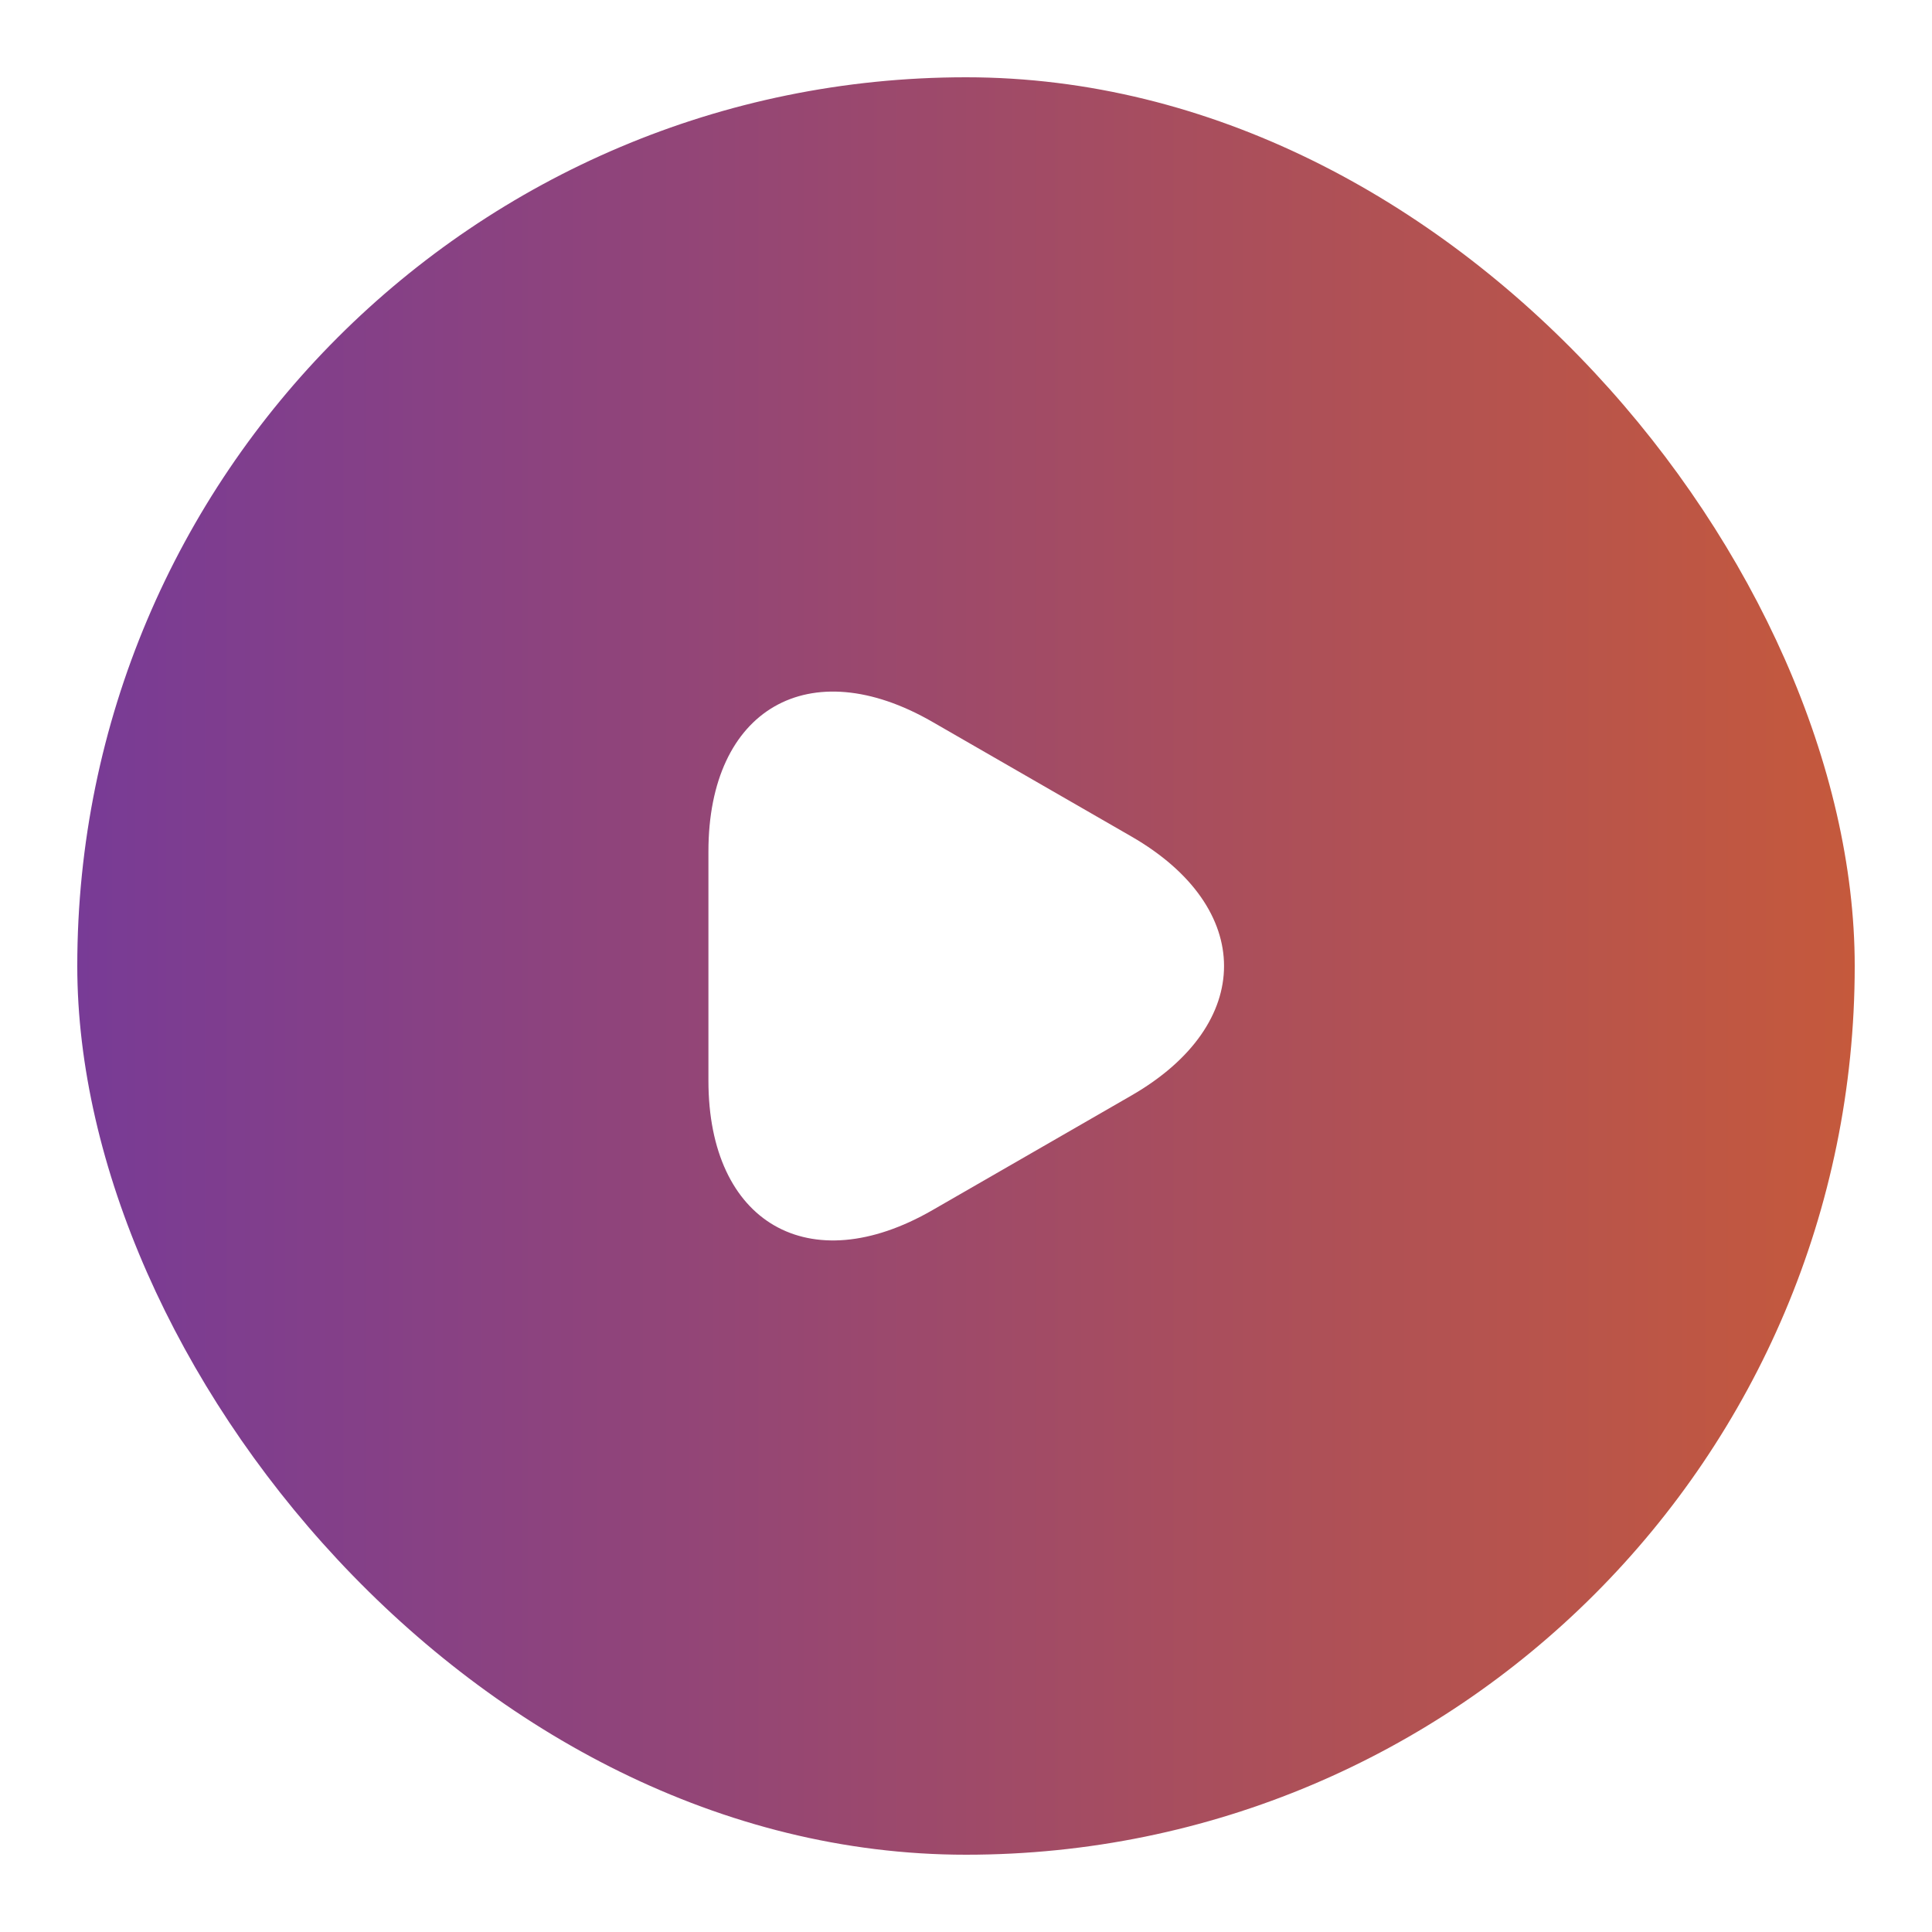 <svg width="50" height="50" viewBox="0 0 50 50" fill="none" xmlns="http://www.w3.org/2000/svg">
<g filter="url(#filter0_d_3252_71356)">
<rect x="2" y="1" width="46" height="46" rx="23" fill="url(#paint0_linear_3252_71356)"/>
<path d="M18.334 24V21.034C18.334 17.35 20.942 15.842 24.134 17.684L26.709 19.167L29.284 20.65C32.476 22.492 32.476 25.509 29.284 27.35L26.709 28.834L24.134 30.317C20.942 32.159 18.334 30.65 18.334 26.967V24Z" fill="white"/>
</g>
<defs>
<filter id="filter0_d_3252_71356" x="0" y="0" width="50" height="50" filterUnits="userSpaceOnUse" color-interpolation-filters="sRGB">
<feFlood flood-opacity="0" result="BackgroundImageFix"/>
<feColorMatrix in="SourceAlpha" type="matrix" values="0 0 0 0 0 0 0 0 0 0 0 0 0 0 0 0 0 0 127 0" result="hardAlpha"/>
<feOffset dy="1"/>
<feGaussianBlur stdDeviation="1"/>
<feColorMatrix type="matrix" values="0 0 0 0 0.063 0 0 0 0 0.094 0 0 0 0 0.157 0 0 0 0.05 0"/>
<feBlend mode="normal" in2="BackgroundImageFix" result="effect1_dropShadow_3252_71356"/>
<feBlend mode="normal" in="SourceGraphic" in2="effect1_dropShadow_3252_71356" result="shape"/>
</filter>
<linearGradient id="paint0_linear_3252_71356" x1="2" y1="24" x2="48" y2="24" gradientUnits="userSpaceOnUse">
<stop stop-color="#783B96"/>
<stop offset="1" stop-color="#C5593C"/>
</linearGradient>
</defs>
</svg>
